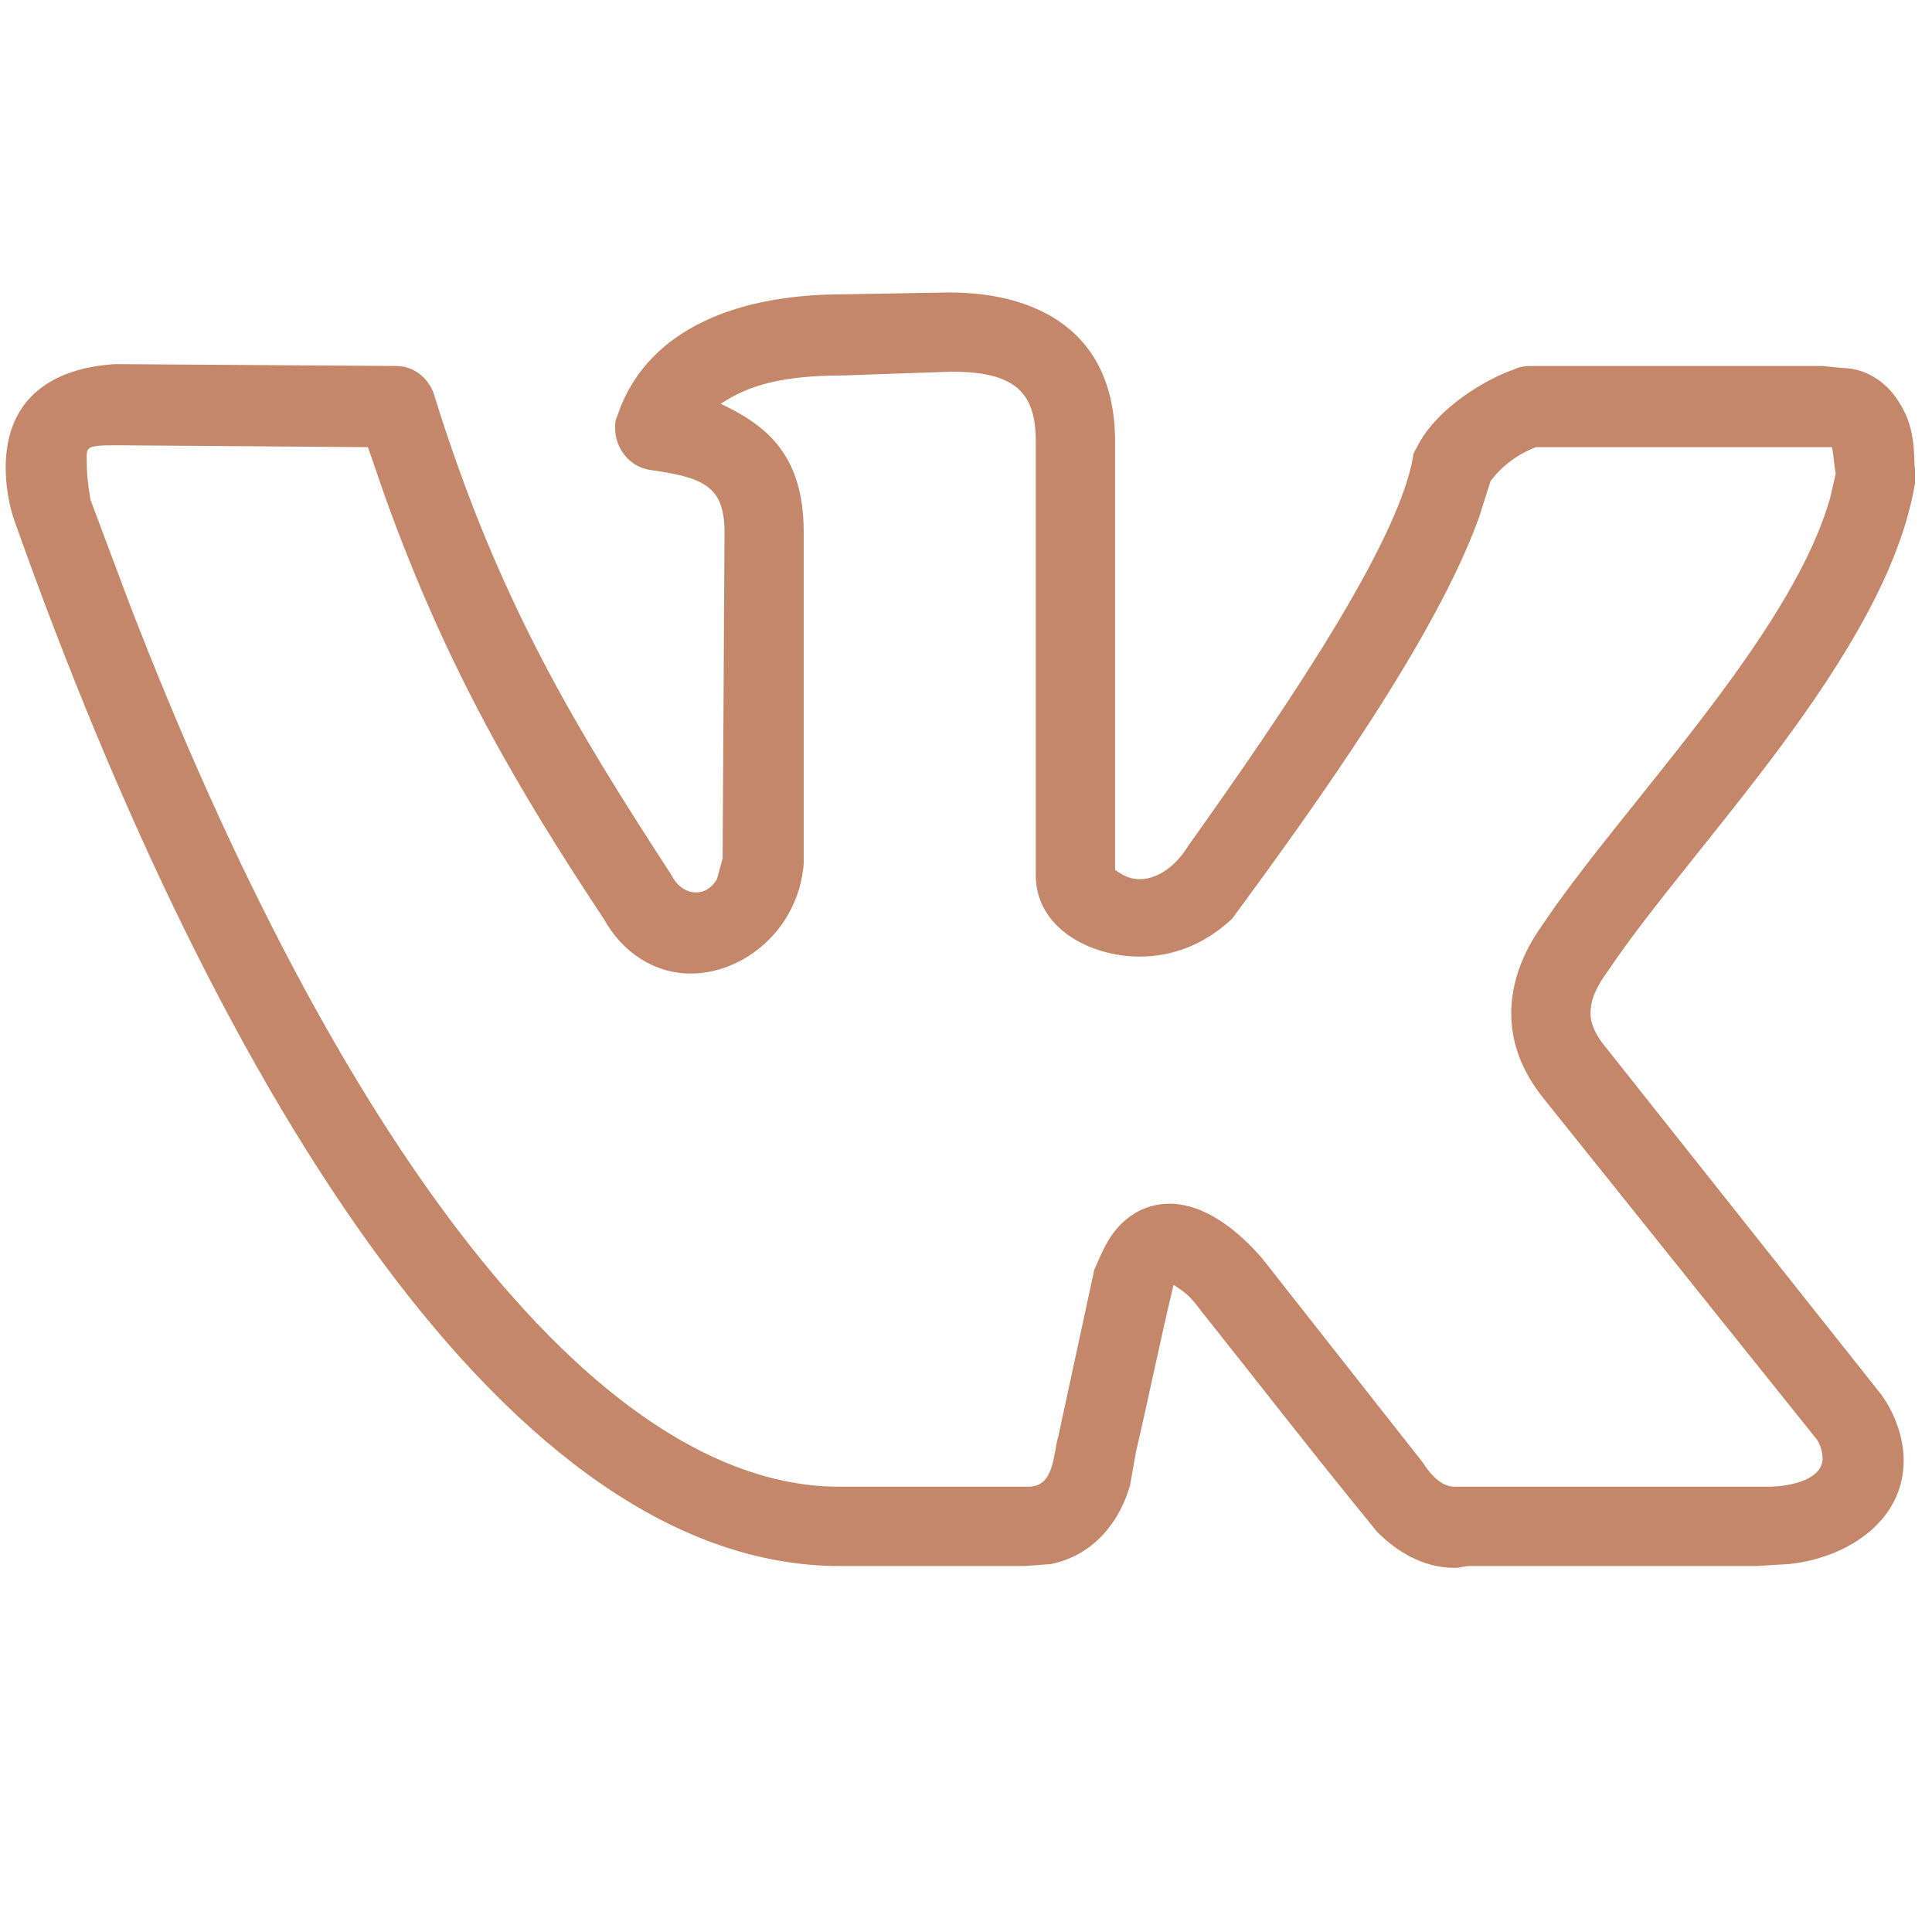 <?xml version="1.0" encoding="UTF-8"?> <svg xmlns="http://www.w3.org/2000/svg" width="32" height="32" viewBox="0 0 32 32" fill="none"> <path d="M0.094 7.75C0.094 6.562 0.906 6.094 1.906 6.031L6.562 6.062C6.844 6.062 7.094 6.25 7.188 6.531C8.25 9.969 9.562 12.094 11.125 14.5C11.219 14.688 11.375 14.781 11.531 14.781C11.656 14.781 11.781 14.719 11.875 14.562L11.969 14.219L12 8.812C12 8.031 11.625 7.906 10.75 7.781C10.406 7.719 10.188 7.406 10.188 7.094C10.188 7.031 10.188 6.969 10.219 6.906C10.656 5.562 12.031 4.875 13.969 4.875L15.719 4.844C17.156 4.844 18.469 5.469 18.469 7.312V14.406C18.594 14.5 18.719 14.562 18.875 14.562C19.125 14.562 19.438 14.406 19.688 14C21.312 11.719 23.156 9 23.406 7.562C23.406 7.5 23.438 7.469 23.469 7.406C23.812 6.719 24.688 6.25 25.062 6.125C25.125 6.094 25.219 6.062 25.344 6.062H30.188L30.5 6.094C30.969 6.094 31.312 6.406 31.469 6.688C31.75 7.125 31.688 7.594 31.719 7.781V8C31.25 10.844 28 14.031 26.625 16.094C26.438 16.344 26.344 16.562 26.344 16.781C26.344 16.969 26.438 17.156 26.594 17.344L31.156 23.094C31.406 23.438 31.531 23.844 31.531 24.188C31.531 25.219 30.562 25.812 29.625 25.906L29.094 25.938H24.344C24.25 25.938 24.188 25.969 24.094 25.969C23.562 25.969 23.125 25.688 22.812 25.375C21.812 24.156 20.844 22.906 19.875 21.688C19.688 21.438 19.625 21.406 19.438 21.281C19.219 22.188 19.031 23.125 18.812 24.062L18.719 24.594C18.562 25.156 18.156 25.75 17.406 25.906L16.969 25.938H13.906C8.5 25.938 3.656 18.25 0.25 8.656C0.156 8.406 0.094 8.062 0.094 7.75ZM18.875 15.844C18.062 15.844 17.156 15.375 17.156 14.5V7.312C17.156 6.469 16.781 6.156 15.75 6.156L13.969 6.219C12.969 6.219 12.406 6.375 11.938 6.688C12.656 7.031 13.312 7.5 13.312 8.812V14.312C13.219 15.406 12.312 16.125 11.438 16.125C10.844 16.125 10.312 15.781 10 15.219C8.594 13.094 7.406 11.094 6.375 8.219L6.094 7.406L1.938 7.375C1.375 7.375 1.438 7.406 1.438 7.688C1.438 7.875 1.469 8.125 1.5 8.281L2.156 10.031C5.562 18.844 9.844 24.625 13.906 24.625H17.031C17.469 24.625 17.438 24.094 17.531 23.781L18.125 21.031C18.25 20.75 18.344 20.5 18.562 20.281C18.812 20.031 19.094 19.938 19.375 19.938C19.969 19.938 20.531 20.406 20.906 20.844L23.562 24.219C23.781 24.562 23.969 24.625 24.094 24.625H29.25C29.75 24.625 30.188 24.469 30.188 24.156C30.188 24.062 30.156 23.938 30.094 23.844L25.562 18.188C25.188 17.719 25.031 17.25 25.031 16.781C25.031 16.281 25.219 15.781 25.531 15.344C26.844 13.375 29.656 10.562 30.312 8.25L30.406 7.844C30.375 7.688 30.375 7.562 30.344 7.406H25.438C25.125 7.531 24.875 7.719 24.688 7.969L24.5 8.562C23.781 10.562 21.812 13.312 20.406 15.219C19.938 15.656 19.406 15.844 18.875 15.844Z" fill="#C5876A"></path> </svg> 